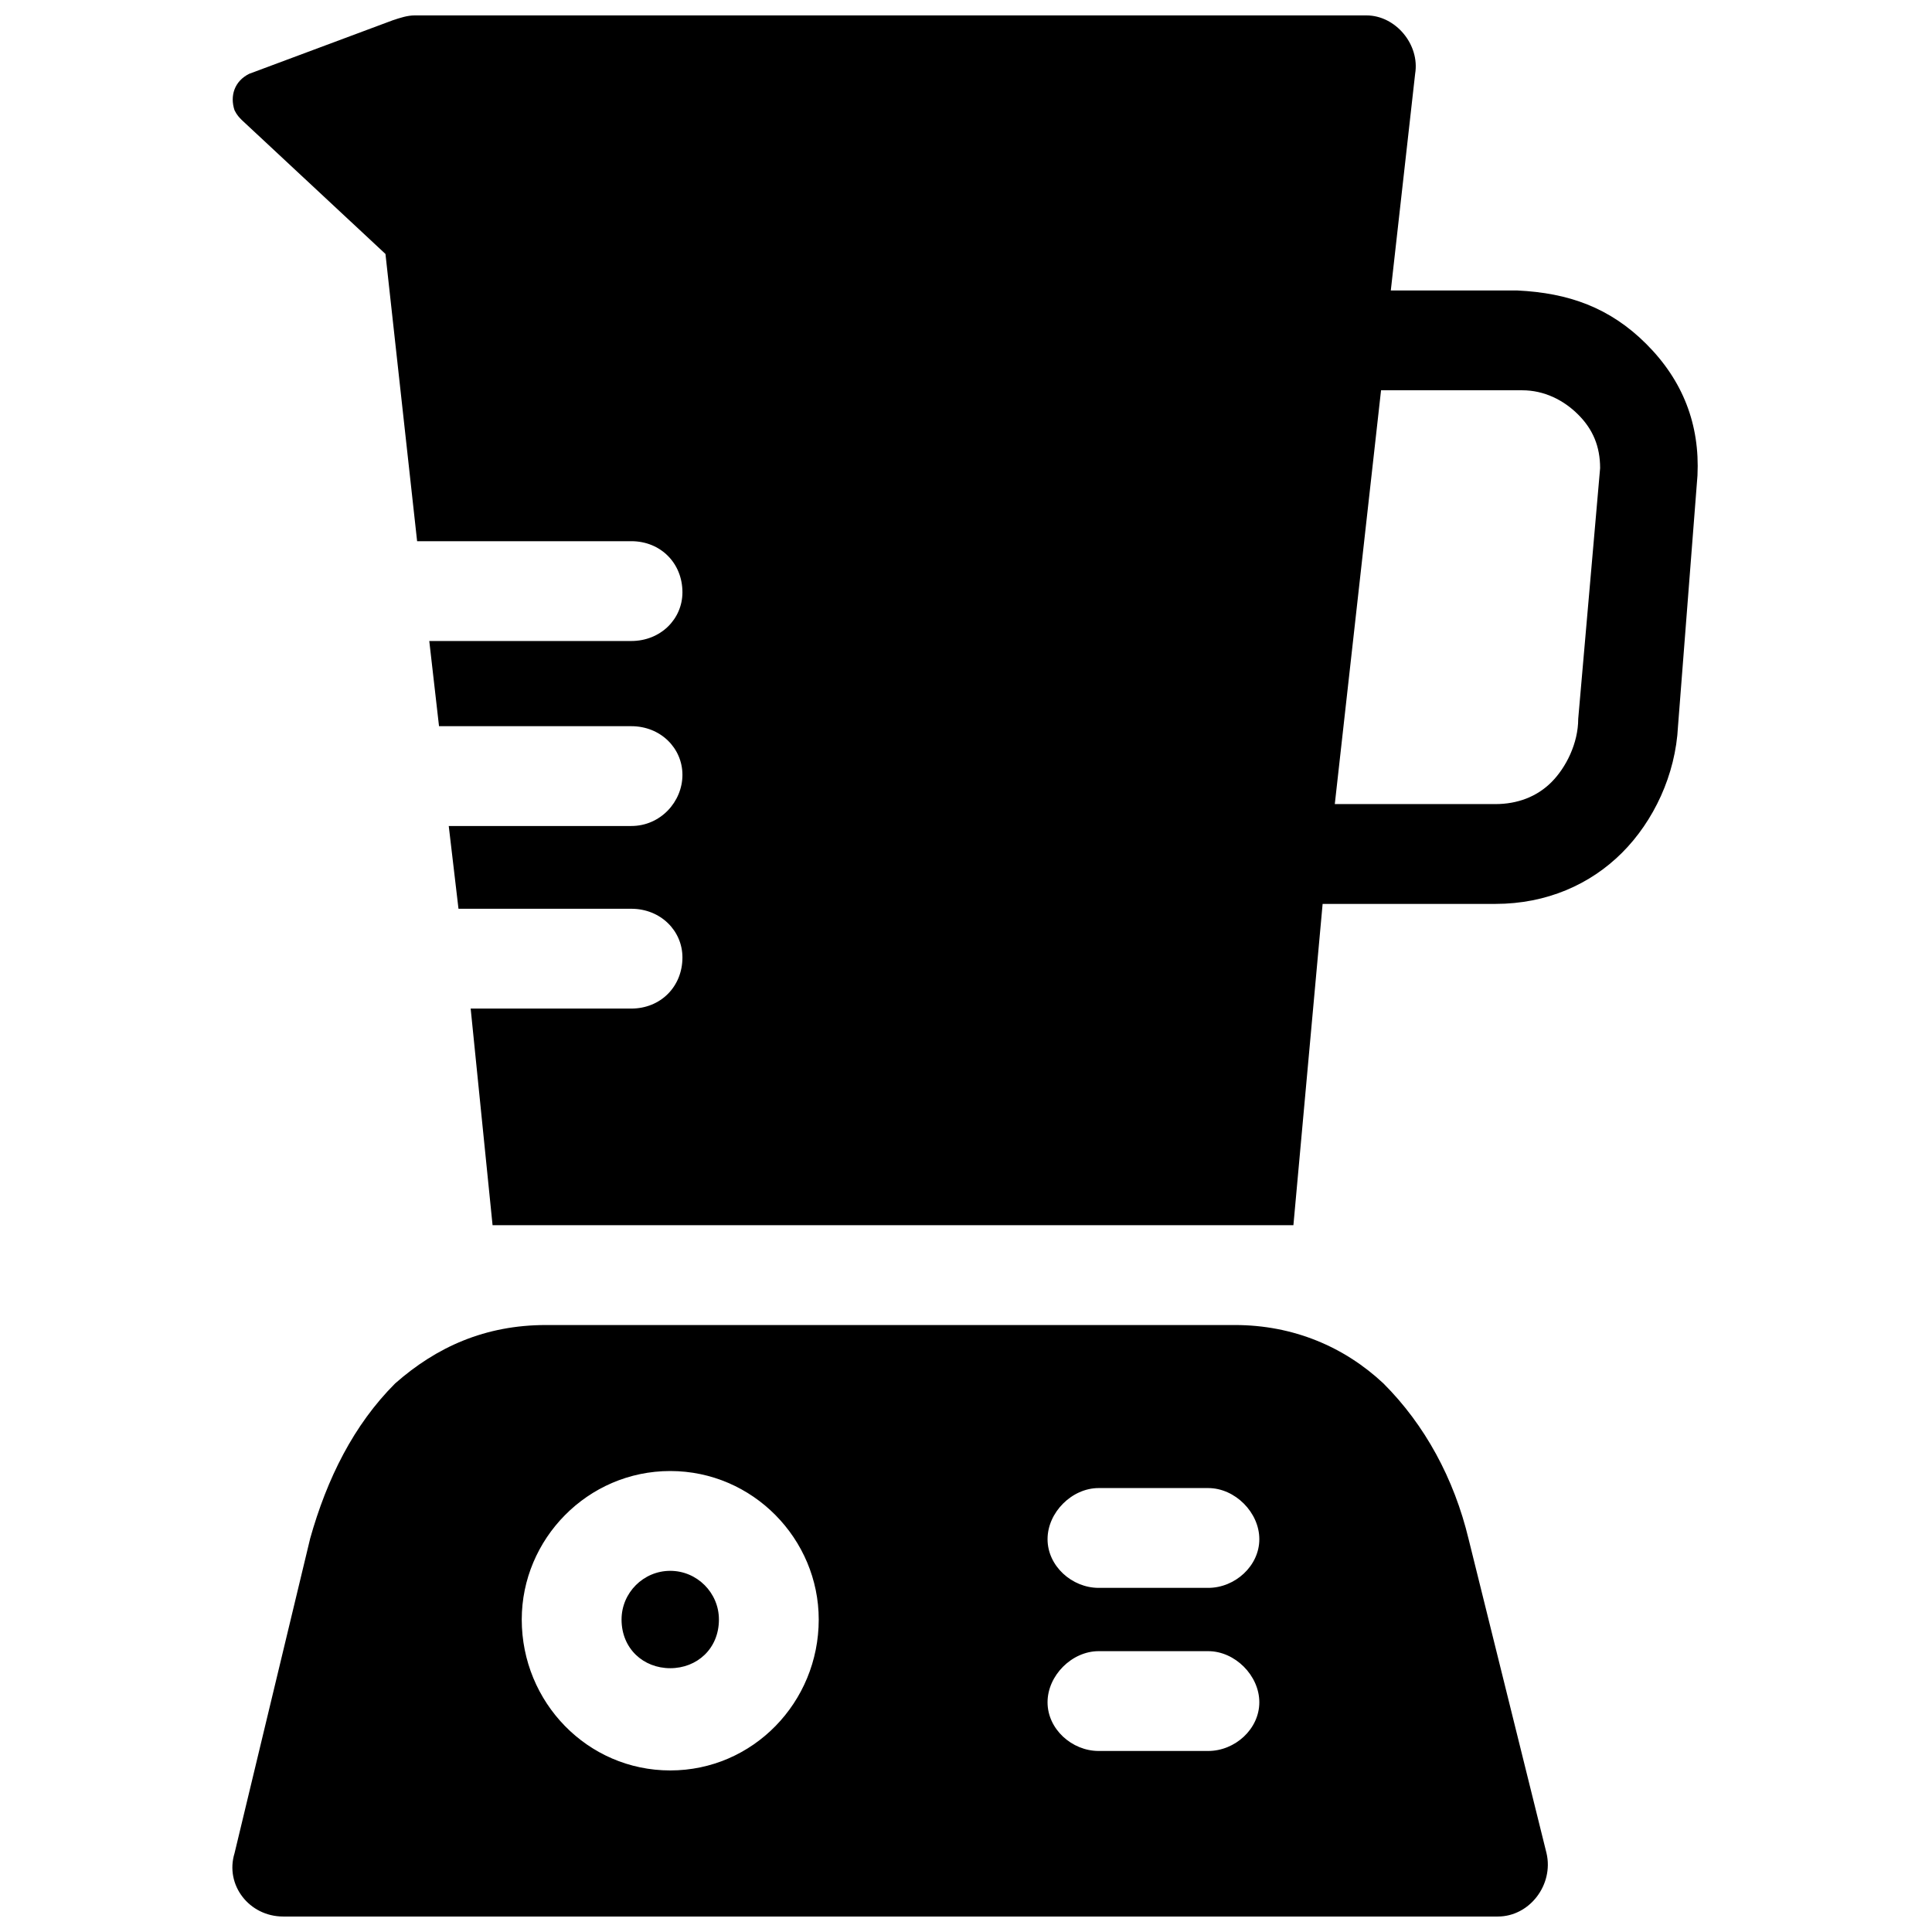 <?xml version="1.0" encoding="UTF-8"?>
<!-- Uploaded to: ICON Repo, www.svgrepo.com, Generator: ICON Repo Mixer Tools -->
<svg width="800px" height="800px" version="1.1" viewBox="144 144 512 512" xmlns="http://www.w3.org/2000/svg">
 <defs>
  <clipPath id="a">
   <path d="m205 148.09h389v503.81h-389z"/>
  </clipPath>
 </defs>
 <g clip-path="url(#a)">
  <path d="m226.15 551.91-19.996 83.215c-2.582 8.387 3.871 16.773 12.902 16.773h321.89c8.387 0 14.836-8.387 12.902-16.773l-20.645-83.215c-3.871-16.129-11.613-30.32-22.578-41.285-10.32-9.676-23.867-15.48-39.352-15.48h-182.56c-16.129 0-29.027 5.805-39.996 15.48-10.965 10.965-18.062 25.16-22.578 41.285zm286.42-330.93h33.543c13.547 0.645 24.512 4.516 34.188 14.191 9.676 9.676 14.191 21.289 13.547 34.836l-5.16 66.445c-0.645 12.902-6.449 25.16-14.836 33.543-8.387 8.387-19.996 13.547-33.543 13.547h-45.801l-7.742 85.152h-212.23l-5.805-57.414h42.574c7.742 0 13.547-5.805 13.547-13.547 0-7.098-5.805-12.902-13.547-12.902h-45.801l-2.582-21.934h48.383c7.742 0 13.547-6.449 13.547-13.547s-5.805-12.902-13.547-12.902h-50.961l-2.582-22.578h53.543c7.742 0 13.547-5.805 13.547-12.902 0-7.742-5.805-13.547-13.547-13.547h-54.832-1.934l-8.387-76.121-38.059-35.48c-0.645-0.645-1.289-1.289-1.934-2.582-1.289-3.871 0-7.742 3.871-9.676l38.059-14.191c1.934-0.645 3.871-1.289 5.805-1.289h252.23c7.742 0 14.191 7.742 12.902 15.48l-6.449 57.414zm-14.836 136.11h42.574c5.805 0 10.965-1.934 14.836-5.805s7.098-10.32 7.098-16.773l5.805-66.445c0-5.805-1.934-10.32-5.805-14.191-3.871-3.871-9.031-6.449-14.836-6.449h-37.414zm-62.574 207.71c-7.098 0-13.547-5.805-13.547-12.902 0-7.098 6.449-13.547 13.547-13.547h29.027c7.098 0 13.547 6.449 13.547 13.547 0 7.098-6.449 12.902-13.547 12.902zm-113.54 48.383c-21.934 0-39.352-18.062-39.352-39.996 0-21.289 17.418-39.352 39.352-39.352s39.352 18.062 39.352 39.352c0 21.934-17.418 39.996-39.352 39.996zm-12.902-39.996c0 7.742 5.805 12.902 12.902 12.902s12.902-5.16 12.902-12.902c0-7.098-5.805-12.902-12.902-12.902s-12.902 5.805-12.902 12.902zm126.44 34.836c-7.098 0-13.547-5.805-13.547-12.902 0-7.098 6.449-13.547 13.547-13.547h29.027c7.098 0 13.547 6.449 13.547 13.547 0 7.098-6.449 12.902-13.547 12.902z"/>
 </g>
</svg>